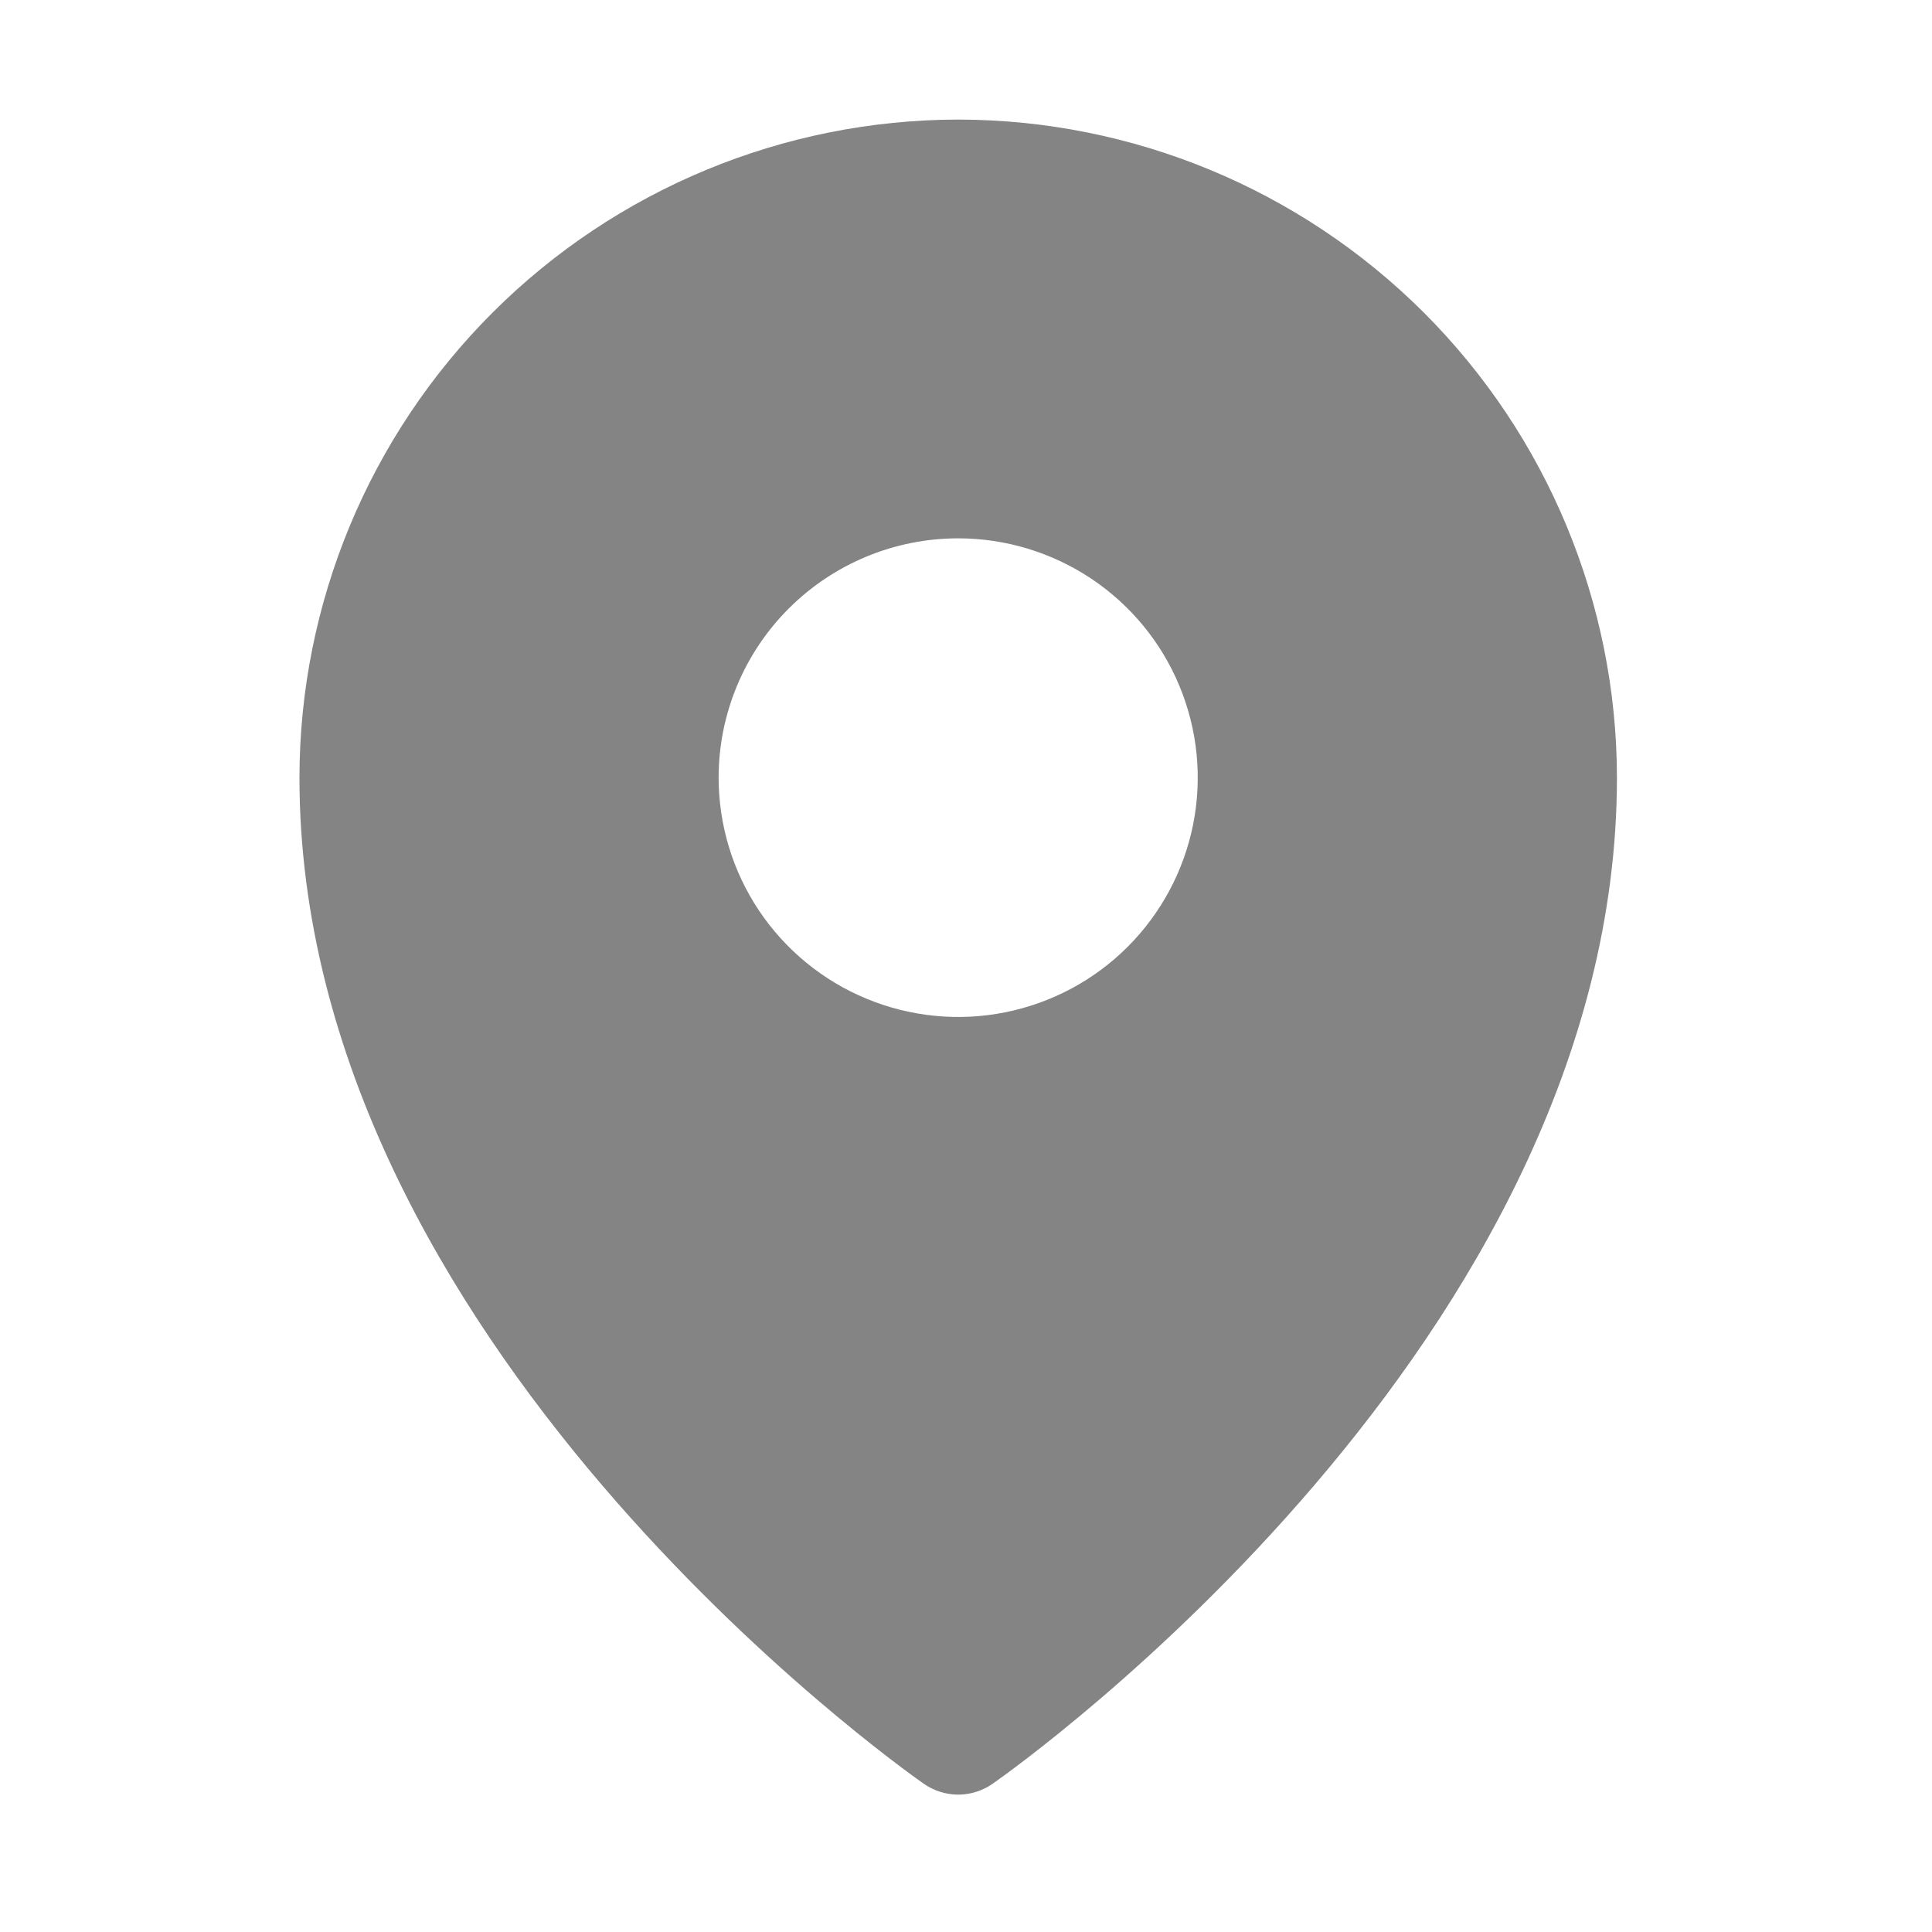 <svg width="28" height="28" viewBox="0 0 28 28" fill="none" xmlns="http://www.w3.org/2000/svg">
<path d="M13.887 1.733C11.356 1.736 8.929 2.742 7.139 4.53C5.349 6.318 4.342 8.742 4.34 11.27C4.34 19.431 13.019 25.594 13.389 25.852C13.535 25.954 13.709 26.009 13.887 26.009C14.065 26.009 14.239 25.954 14.385 25.852C14.755 25.594 23.434 19.431 23.434 11.27C23.431 8.742 22.424 6.318 20.635 4.53C18.845 2.742 16.418 1.736 13.887 1.733ZM13.887 7.802C14.573 7.802 15.245 8.006 15.816 8.387C16.387 8.768 16.832 9.31 17.094 9.943C17.357 10.577 17.426 11.274 17.292 11.947C17.158 12.62 16.827 13.238 16.342 13.723C15.856 14.208 15.238 14.538 14.564 14.672C13.891 14.806 13.193 14.737 12.558 14.474C11.924 14.212 11.382 13.767 11 13.197C10.619 12.627 10.415 11.956 10.415 11.27C10.415 10.351 10.781 9.469 11.432 8.818C12.083 8.168 12.966 7.802 13.887 7.802Z" fill="#848484"/>
</svg>
